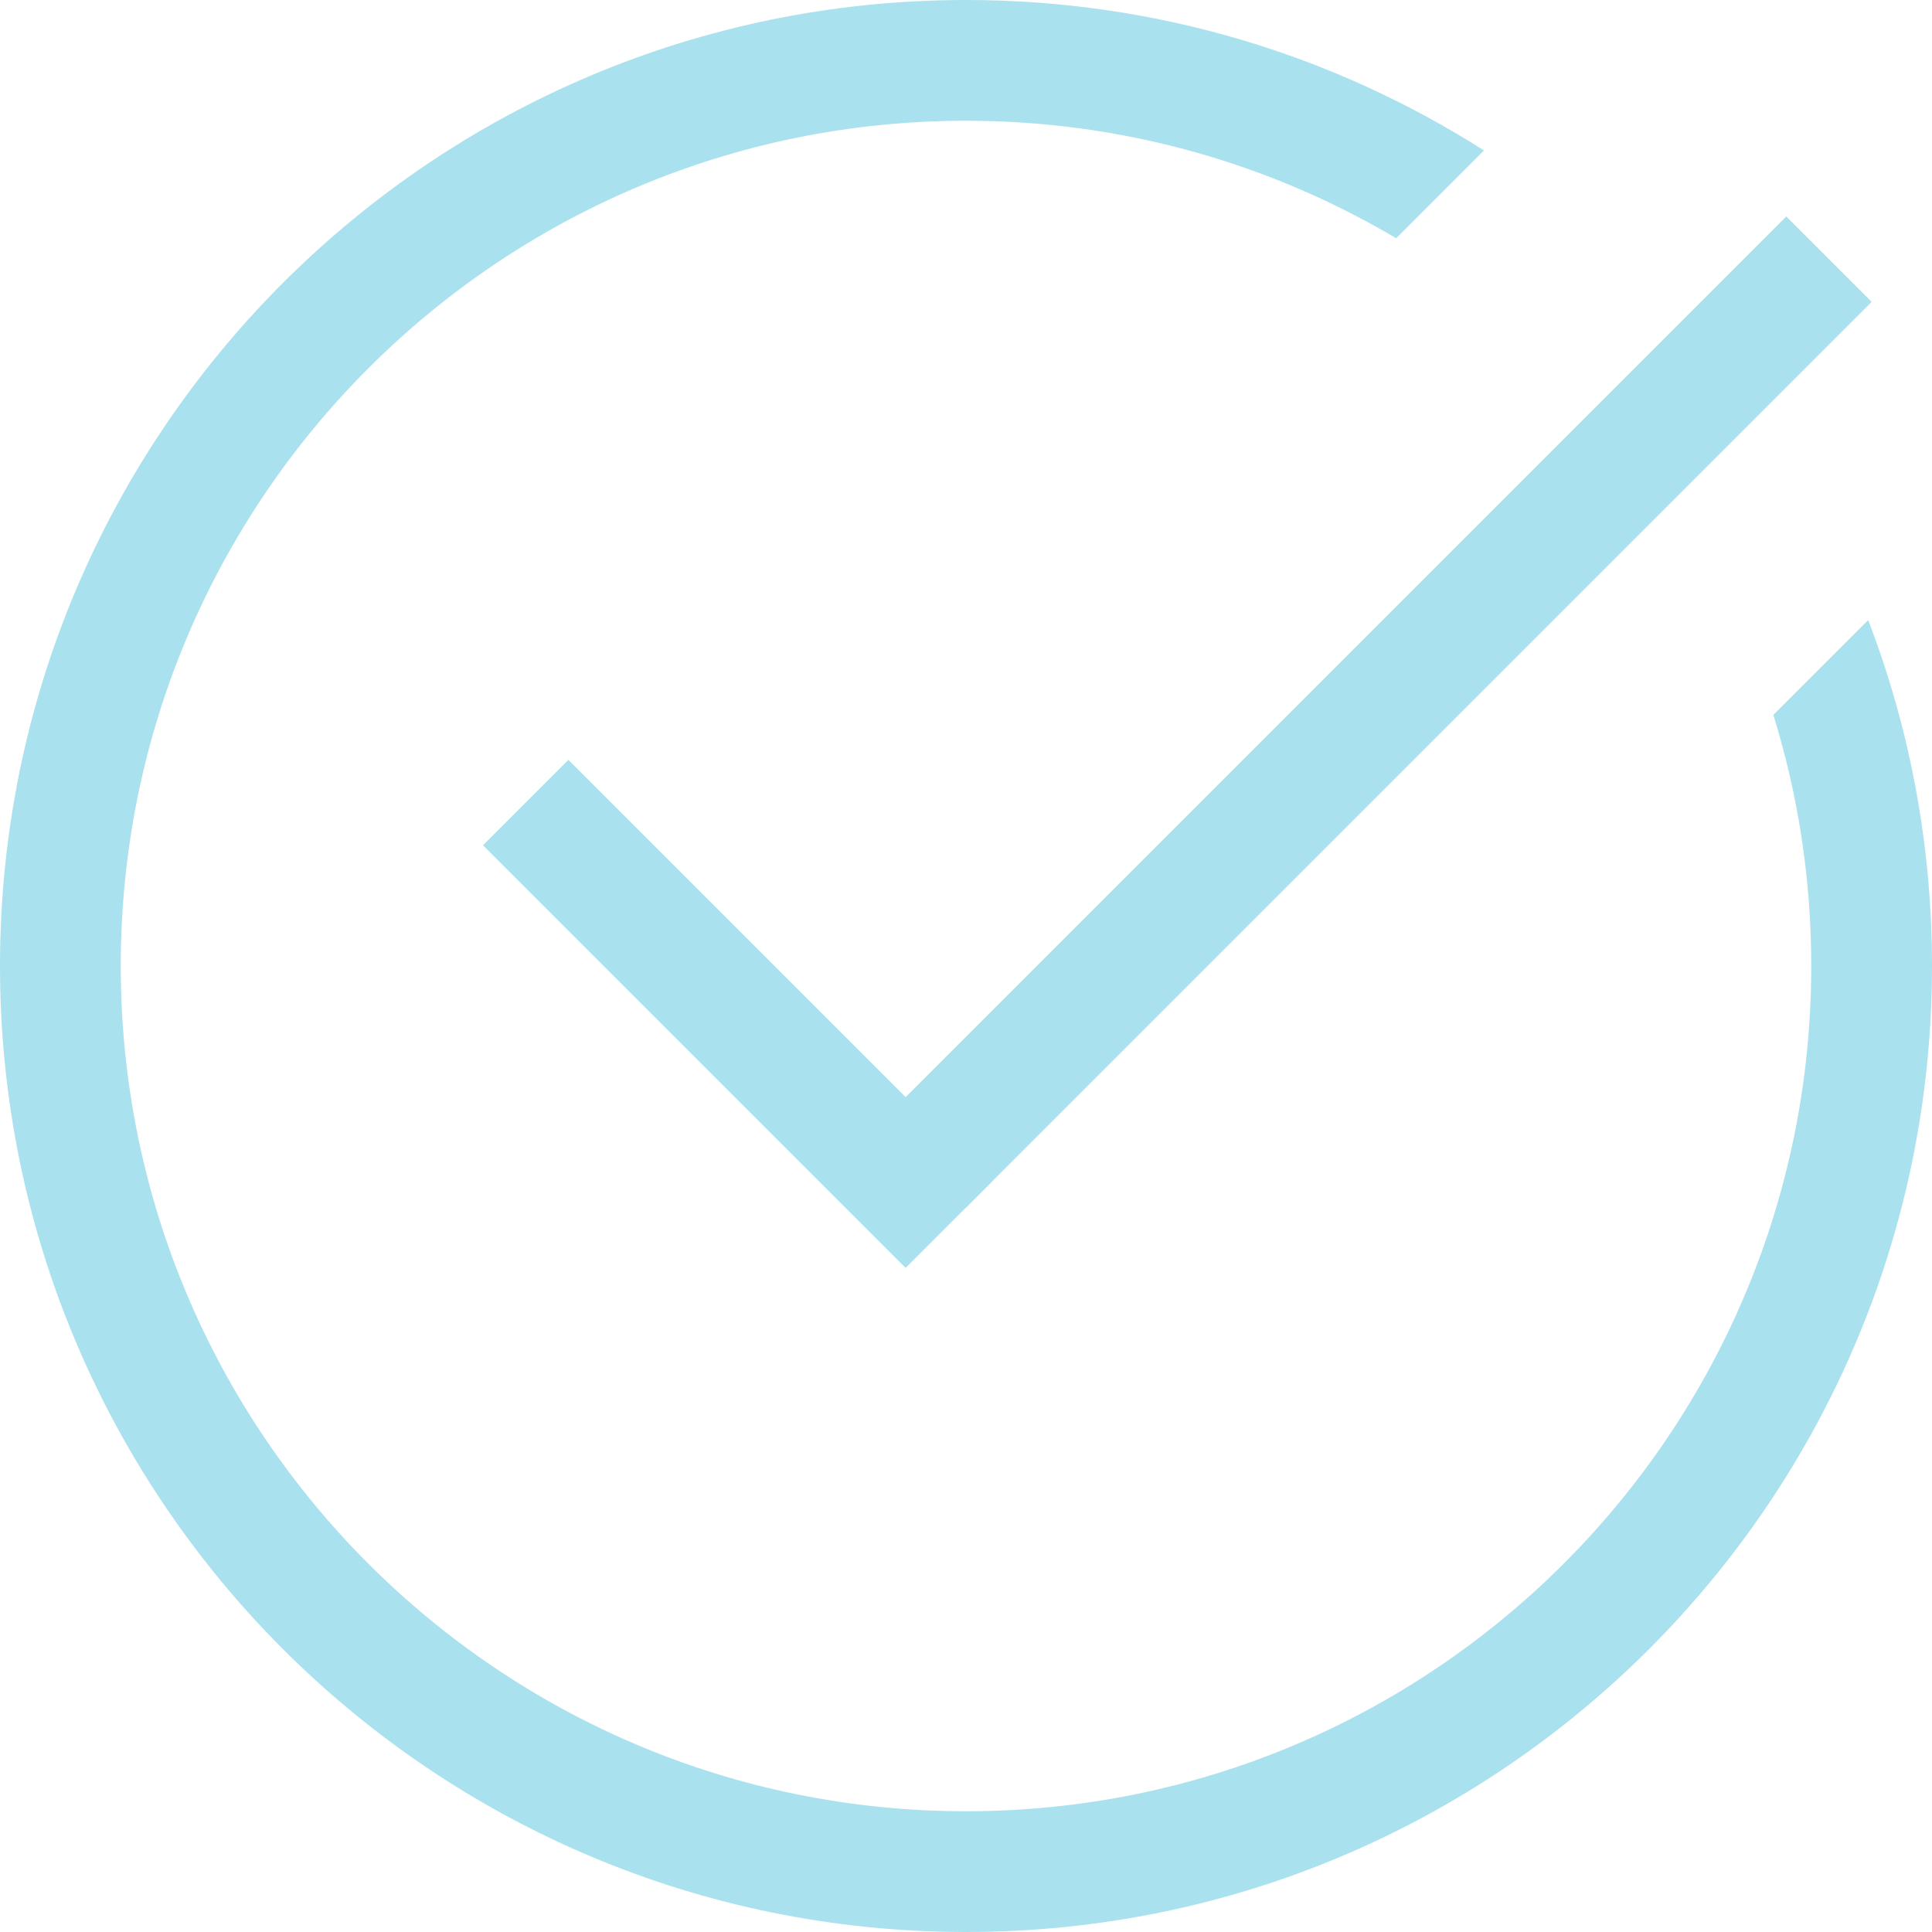<svg width="32" height="32" viewBox="0 0 32 32" fill="none" xmlns="http://www.w3.org/2000/svg">
<path fill-rule="evenodd" clip-rule="evenodd" d="M29.372 11.841C29.78 13.155 30 14.552 30 16C30 23.732 23.732 30 16 30C8.268 30 2 23.732 2 16C2 8.268 8.268 2 16 2C18.602 2 21.038 2.71 23.125 3.946L24.579 2.492C22.1 0.914 19.157 0 16 0C7.163 0 0 7.163 0 16C0 24.837 7.163 32 16 32C24.837 32 32 24.837 32 16C32 13.981 31.626 12.049 30.943 10.27L29.372 11.841Z" fill="#AAE1EE"/>
<line x1="8.707" y1="13.293" x2="15.707" y2="20.293" stroke="#AAE1EE" stroke-width="2"/>
<line x1="15.293" y1="19.293" x2="30.293" y2="4.293" stroke="#AAE1EE" stroke-width="2"/>
</svg>
